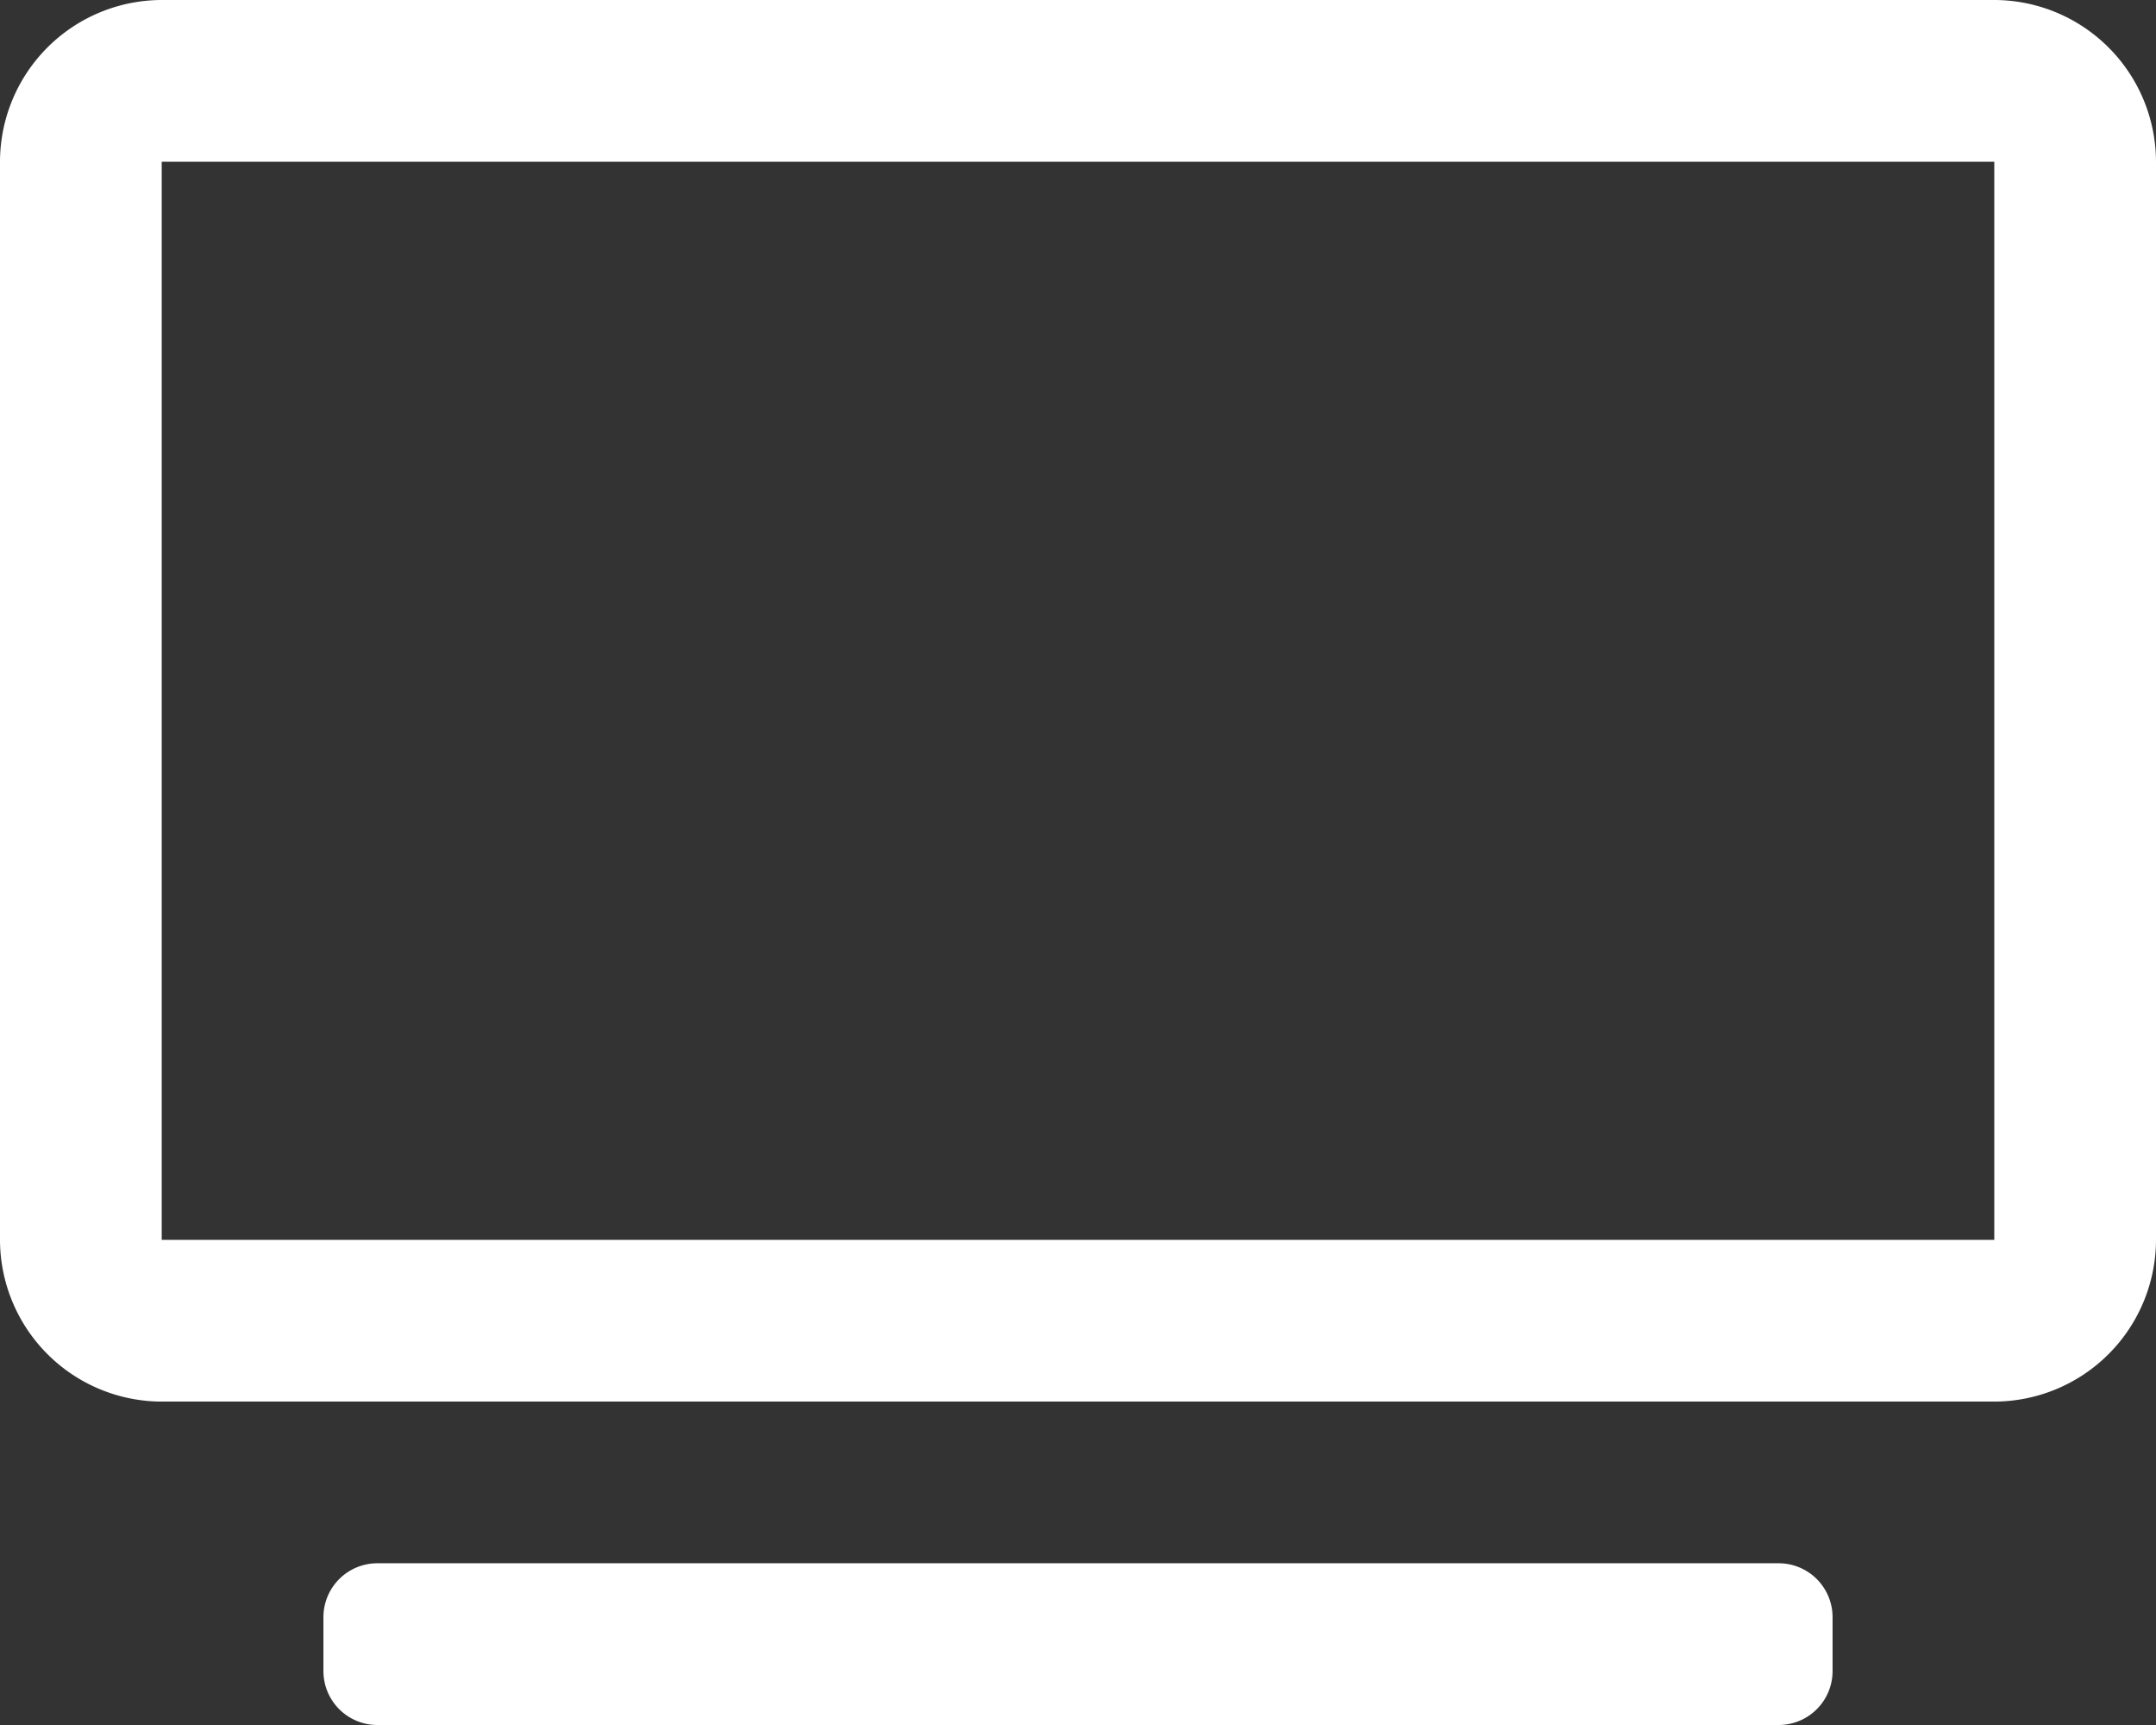 <svg xmlns="http://www.w3.org/2000/svg" width="41.25" height="33" viewBox="0 0 41.25 33">
  <rect x="0" y="0" width="41.25" height="33" fill="#333333" stroke="none"/>
  <path id="Path_47" data-name="Path 47" d="M34.031,1.031H7.219A1.032,1.032,0,0,0,6.188,2.063V3.094A1.032,1.032,0,0,0,7.219,4.125H34.031a1.032,1.032,0,0,0,1.031-1.031V2.063A1.032,1.032,0,0,0,34.031,1.031Zm4.125-29.906H3.094A3.1,3.1,0,0,0,0-25.781V-5.156A3.1,3.1,0,0,0,3.094-2.062H38.156A3.1,3.1,0,0,0,41.25-5.156V-25.781A3.1,3.1,0,0,0,38.156-28.875Zm0,23.719H3.094V-25.781H38.156Z" transform="translate(0 28.875)" fill="white"/>
</svg>
